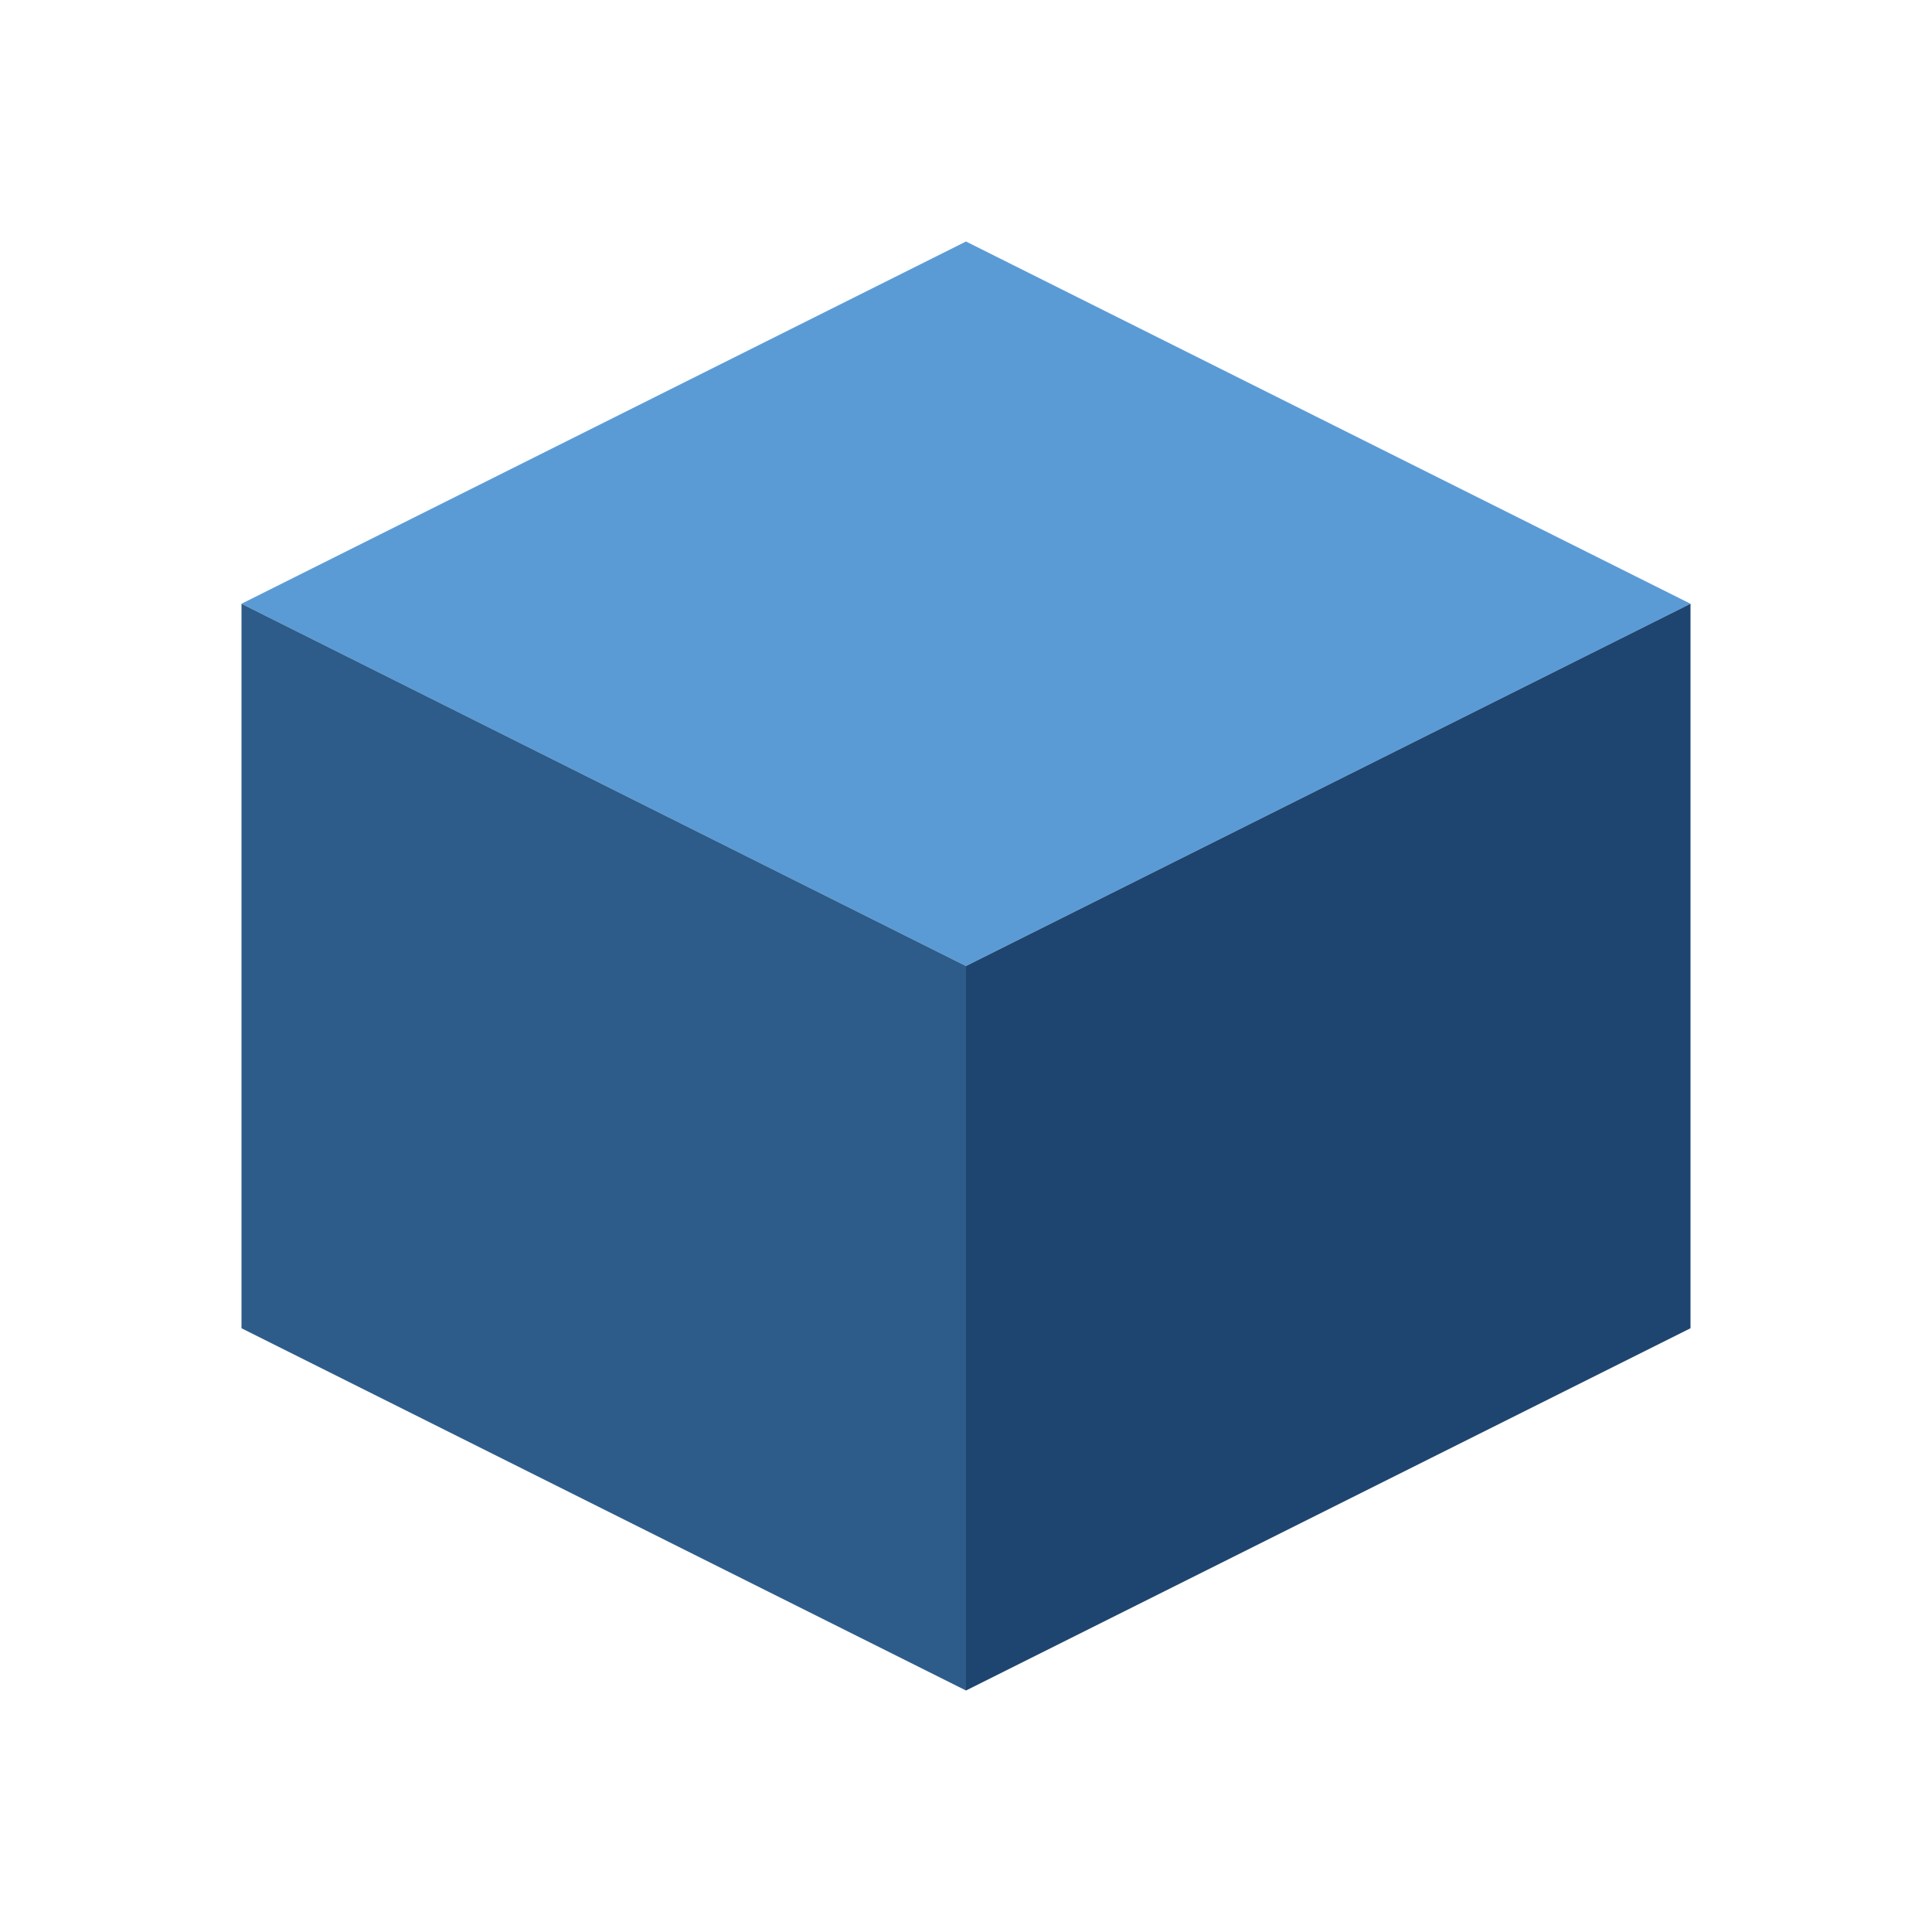 <svg width="32" height="32" viewBox="0 0 32 32" fill="none" xmlns="http://www.w3.org/2000/svg">
  <!-- Simplified version for favicon -->
  <path d="M16 4 L28 10 L16 16 L4 10 Z" fill="#5B9BD5" />
  <path d="M4 10 L4 22 L16 28 L16 16 Z" fill="#2E5C8A" />
  <path d="M16 16 L16 28 L28 22 L28 10 Z" fill="#1E4570" />
</svg>
